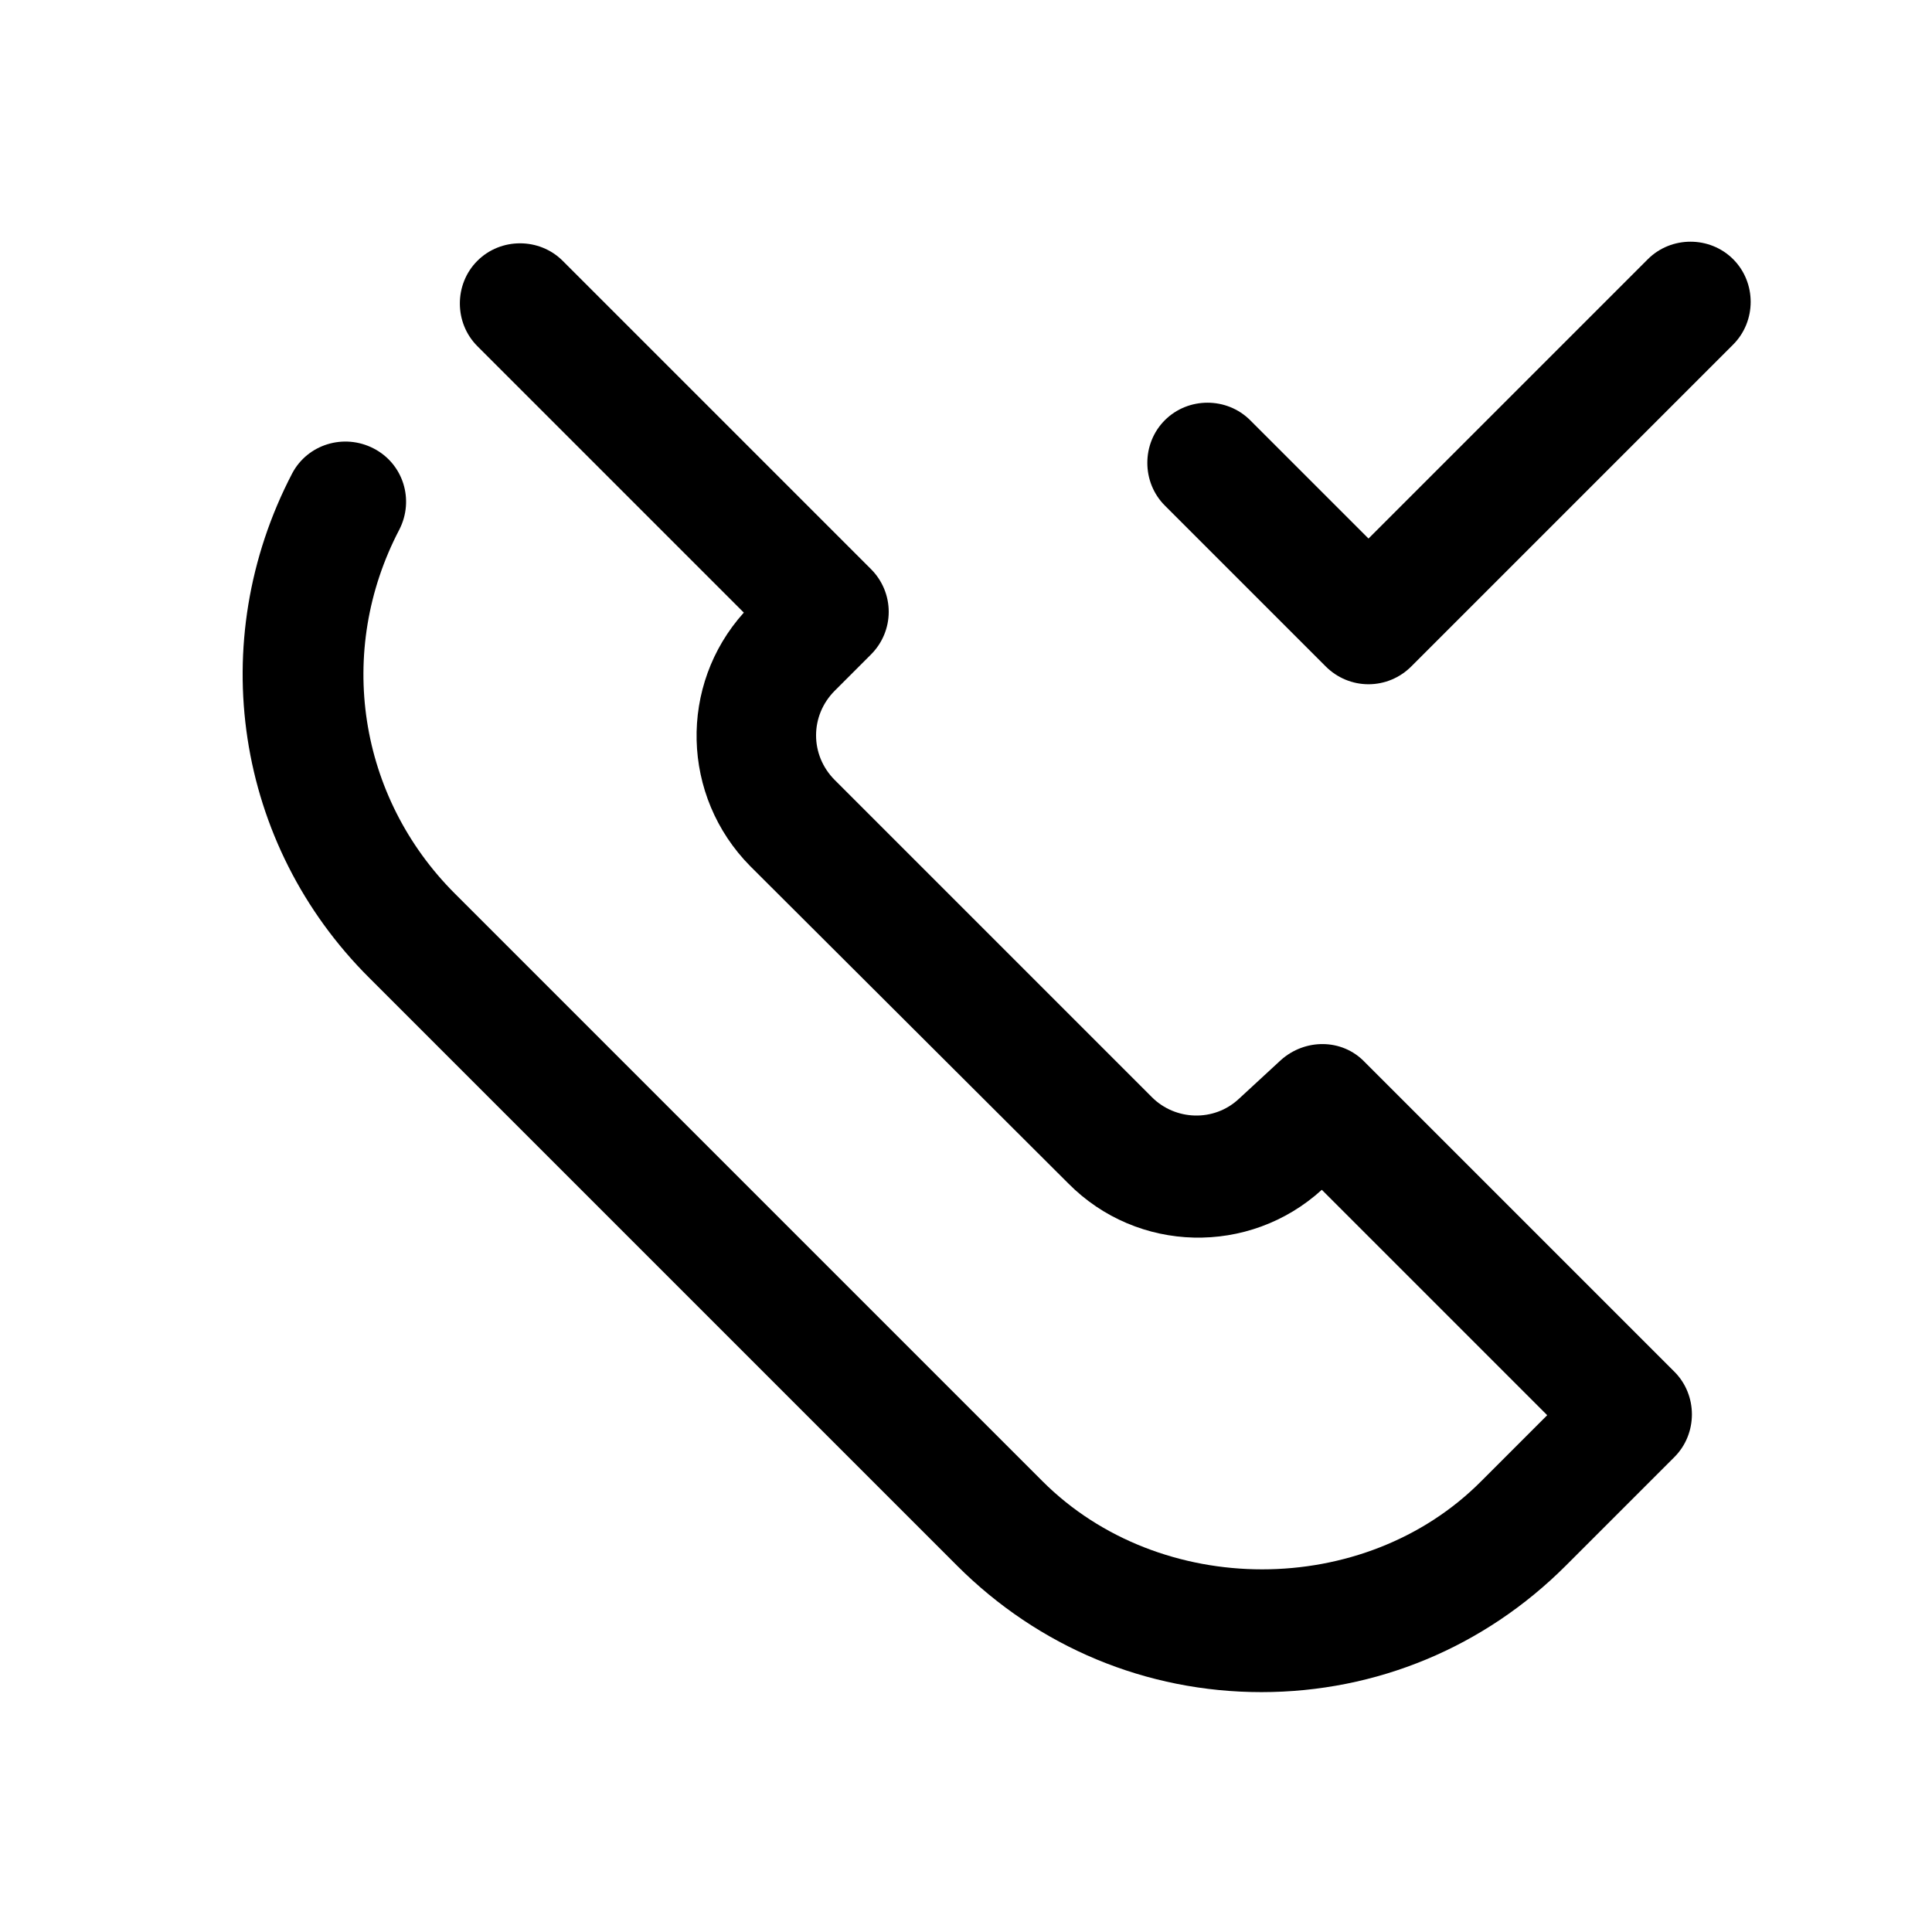 <?xml version="1.0" encoding="UTF-8"?>
<svg id="Design" xmlns="http://www.w3.org/2000/svg" viewBox="0 0 24 24">
  <path d="M16.95,13.19c-.28-.29-.74-.29-1.04-.02l-.52.48c-.31.29-.79.27-1.08-.02l-3.94-3.94c-.31-.31-.31-.8,0-1.11l.45-.45c.14-.14.22-.33.22-.53s-.08-.39-.22-.53l-3.83-3.83c-.29-.29-.77-.29-1.06,0s-.29.77,0,1.06l3.31,3.31c-.81.9-.78,2.28.08,3.15l3.95,3.94c.86.87,2.25.9,3.15.08l2.8,2.8-.82.82c-1.45,1.46-3.99,1.46-5.45,0l-7.3-7.3c-1.2-1.2-1.48-3.01-.69-4.52.19-.37.05-.82-.32-1.01s-.82-.05-1.01.31c-1.09,2.09-.71,4.61.96,6.27l7.3,7.3c1.01,1.01,2.35,1.57,3.78,1.57s2.77-.56,3.78-1.57l1.35-1.35c.29-.29.29-.77,0-1.06l-3.83-3.83Z"/>
  <path d="M20.47,3.22l-3.47,3.47-1.47-1.47c-.29-.29-.77-.29-1.06,0s-.29.77,0,1.06l2,2c.14.14.33.22.53.22s.39-.08.53-.22l4-4c.29-.29.29-.77,0-1.06s-.77-.29-1.06,0Z"/>
</svg>